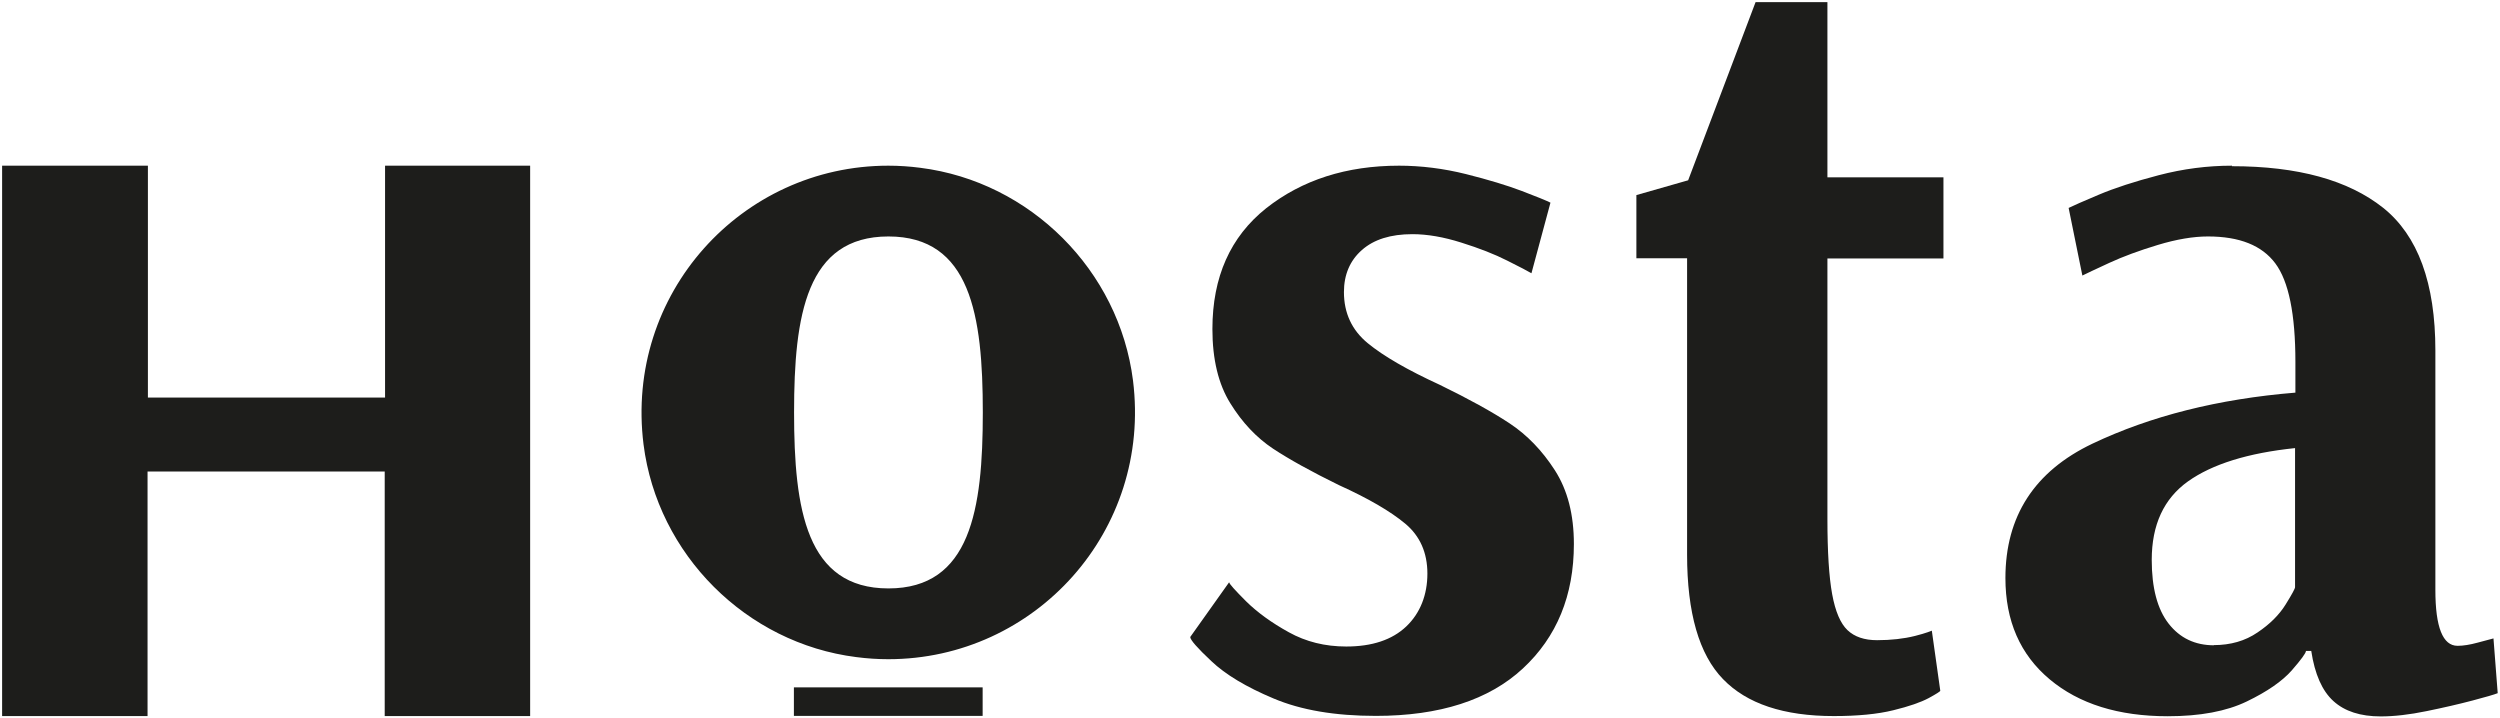 <?xml version="1.0" encoding="UTF-8"?>
<svg id="Calque_2" xmlns="http://www.w3.org/2000/svg" viewBox="0 0 141.99 40.79">
  <defs>
    <style>
      .cls-1 {
        fill: #1d1d1b;
      }
    </style>
  </defs>
  <g id="Calque_1-2" data-name="Calque_1">
    <g>
      <g>
        <polygon class="cls-1" points="21.99 40.54 21.99 26.65 8.26 26.65 8.26 40.54 .25 40.54 .25 9.53 8.26 9.53 8.26 22.71 21.99 22.71 21.99 9.53 30 9.53 30 40.54 21.99 40.54"/>
        <path class="cls-1" d="M29.88,9.66v30.76h-7.76v-13.89h-13.97v13.89H.37V9.66h7.76v13.17h13.97v-13.17h7.76M30.13,9.41h-8.26v13.17h-13.47v-13.17H.12v31.26h8.26v-13.89h13.47v13.89h8.26V9.41h0Z"/>
      </g>
      <g>
        <path class="cls-1" d="M78.15,40.54c-2.3,0-4.23-.33-5.76-.98-1.54-.65-2.71-1.36-3.5-2.1-1.08-1.02-1.15-1.25-1.16-1.29l2.08-2.89c.12.16.37.43.88.94.64.64,1.47,1.25,2.46,1.78.99.55,2.11.83,3.32.83,1.5,0,2.68-.39,3.5-1.17.82-.78,1.24-1.82,1.24-3.09s-.44-2.22-1.3-2.94c-.85-.71-2.09-1.43-3.8-2.21-1.53-.74-2.78-1.43-3.73-2.06-.92-.61-1.72-1.46-2.39-2.53-.66-1.07-1-2.47-1-4.16,0-2.9,1.01-5.17,3.01-6.76,2.01-1.59,4.52-2.39,7.47-2.39,1.25,0,2.53.16,3.8.47,1.31.33,2.34.64,3.16.96.76.29,1.25.49,1.51.61l-1.01,3.75c-.24-.13-.66-.35-1.24-.64-.71-.36-1.57-.69-2.62-1.03-1.02-.32-1.97-.48-2.82-.48-1.26,0-2.26.31-2.96.93-.7.62-1.06,1.46-1.06,2.49,0,1.24.47,2.25,1.39,3,.9.74,2.29,1.55,4.13,2.38,1.66.81,2.95,1.52,3.93,2.17.97.64,1.83,1.53,2.54,2.63.7,1.09,1.06,2.48,1.06,4.12,0,2.87-.96,5.21-2.86,6.97-1.9,1.77-4.68,2.66-8.27,2.66Z"/>
        <path class="cls-1" d="M79.46,9.66c1.24,0,2.51.16,3.77.47,1.3.33,2.33.64,3.14.95.66.25,1.13.44,1.41.56l-.94,3.5c-.28-.15-.67-.35-1.11-.57-.72-.36-1.59-.7-2.64-1.03-1.03-.32-1.99-.49-2.86-.49-1.3,0-2.32.32-3.04.96-.73.65-1.1,1.51-1.1,2.58,0,1.27.48,2.32,1.44,3.1.91.75,2.31,1.56,4.15,2.4,1.63.8,2.95,1.53,3.92,2.17.96.63,1.8,1.5,2.5,2.59.69,1.07,1.04,2.44,1.04,4.06,0,2.83-.95,5.15-2.82,6.88-1.88,1.74-4.63,2.63-8.18,2.63-2.28,0-4.2-.33-5.71-.97-1.52-.64-2.69-1.34-3.46-2.08-.78-.74-1.02-1.05-1.09-1.15l1.94-2.72c.15.17.39.43.78.82.66.66,1.49,1.26,2.48,1.81,1.01.56,2.15.84,3.38.84,1.53,0,2.74-.4,3.59-1.2.85-.81,1.27-1.88,1.27-3.18s-.45-2.29-1.35-3.03c-.85-.72-2.11-1.44-3.82-2.22-1.52-.74-2.77-1.43-3.71-2.05-.9-.6-1.69-1.44-2.35-2.5-.65-1.05-.98-2.43-.98-4.09,0-2.86,1-5.1,2.96-6.66,1.98-1.57,4.47-2.37,7.39-2.37M79.46,9.41c-2.99,0-5.51.81-7.55,2.42-2.03,1.62-3.05,3.9-3.05,6.86,0,1.72.34,3.13,1.02,4.22.68,1.1,1.49,1.95,2.42,2.57.94.62,2.19,1.31,3.74,2.07,1.68.76,2.93,1.49,3.77,2.19.84.7,1.26,1.65,1.26,2.84s-.4,2.24-1.2,3c-.8.76-1.94,1.14-3.41,1.14-1.2,0-2.29-.27-3.26-.81-.98-.54-1.79-1.13-2.43-1.76-.64-.64-.96-1-.96-1.08l-2.21,3.11c0,.16.4.62,1.2,1.37.8.76,1.98,1.47,3.53,2.12,1.56.66,3.49.99,5.81.99,3.63,0,6.42-.9,8.35-2.69,1.93-1.79,2.9-4.15,2.9-7.07,0-1.68-.36-3.07-1.08-4.19-.72-1.12-1.58-2.01-2.58-2.67-1-.66-2.31-1.38-3.95-2.18-1.83-.84-3.2-1.63-4.1-2.37-.9-.74-1.35-1.71-1.35-2.9,0-.99.34-1.79,1.02-2.39.68-.6,1.63-.9,2.87-.9.84,0,1.77.16,2.78.48,1.02.32,1.89.66,2.6,1.02.72.36,1.18.6,1.38.72l1.08-4.01c-.24-.12-.78-.34-1.62-.66-.84-.32-1.9-.64-3.17-.96-1.28-.32-2.56-.48-3.83-.48h0Z"/>
      </g>
      <g>
        <path class="cls-1" d="M104.13,40.54c-2.79,0-4.88-.69-6.2-2.06-1.33-1.37-2-3.71-2-6.98V14.55h-2.88v-3.37l2.91-.83L99.79.25h3.86v9.94h6.59v4.36h-6.59v14.92c0,1.91.09,3.32.27,4.31.18,1,.49,1.71.9,2.1.42.4,1.01.6,1.77.6.81,0,1.55-.08,2.18-.24.42-.1.68-.17.83-.23l.45,3.24s0-.01-.01-.01c-.04,0-.19.09-.58.31-.43.23-1.09.46-1.98.68-.88.21-2,.32-3.35.32Z"/>
        <path class="cls-1" d="M103.53.37v9.94h6.59v4.11h-6.59v15.04c0,1.92.09,3.33.27,4.33.19,1.04.5,1.75.94,2.17.44.42,1.07.63,1.85.63s1.57-.08,2.21-.25c.31-.07.53-.13.7-.18l.42,2.96c-.07.05-.22.14-.51.3-.42.23-1.07.45-1.95.67-.87.21-1.99.32-3.32.32-2.75,0-4.81-.68-6.11-2.02-1.3-1.34-1.97-3.66-1.97-6.89V14.43h-2.88v-3.15l2.75-.79.12-.03.04-.12,3.77-9.96h3.65M103.78.12h-4.07l-3.83,10.12-2.94.84v3.59h2.88v16.83c0,3.31.68,5.67,2.04,7.07,1.35,1.4,3.45,2.1,6.29,2.1,1.36,0,2.49-.11,3.38-.33.9-.22,1.56-.45,2.01-.69.44-.24.66-.38.66-.42l-.48-3.41s-.32.14-.96.3c-.64.16-1.36.24-2.15.24-.72,0-1.28-.19-1.68-.57-.4-.38-.69-1.06-.87-2.04-.18-.98-.27-2.41-.27-4.28v-14.79h6.59v-4.61h-6.59V.12h0Z"/>
      </g>
      <g>
        <path class="cls-1" d="M135.21,40.54c-1.12,0-2-.28-2.61-.83-.62-.56-1.03-1.49-1.22-2.77l-.02-.11h-.53v.12s-.08.22-.78,1.03c-.52.6-1.37,1.19-2.5,1.73-1.13.55-2.62.83-4.44.83-2.75,0-4.98-.7-6.62-2.07-1.64-1.37-2.47-3.27-2.47-5.65,0-3.45,1.64-5.98,4.87-7.52,3.27-1.57,7.13-2.54,11.48-2.89h.12v-1.87c0-2.73-.39-4.64-1.16-5.67-.78-1.05-2.11-1.58-3.93-1.58-.84,0-1.81.16-2.88.48-1.04.32-1.97.66-2.77,1.03-.65.3-1.11.52-1.38.65l-.73-3.58c.28-.13.81-.36,1.61-.7.89-.38,2.03-.75,3.39-1.11,1.37-.35,2.76-.53,4.13-.53,3.7,0,6.57.79,8.51,2.34,1.94,1.55,2.92,4.24,2.92,8.02v13.59c0,2.22.45,3.3,1.38,3.3.33,0,.73-.06,1.17-.19.33-.09.58-.16.75-.2l.22,2.87c-.25.08-.71.22-1.34.38-.76.2-1.64.4-2.6.6-.96.2-1.82.29-2.58.29ZM130.35,25.33c-2.68.28-4.75.92-6.14,1.91-1.4,1-2.12,2.53-2.12,4.57,0,1.62.33,2.86.98,3.7.66.85,1.56,1.28,2.67,1.28.98,0,1.84-.25,2.56-.74.71-.49,1.25-1.03,1.62-1.62.51-.83.56-.98.56-1.06v-8.04h-.14Z"/>
        <path class="cls-1" d="M126.77,9.66c3.68,0,6.51.78,8.44,2.31,1.91,1.52,2.87,4.19,2.87,7.92v13.6c0,.85,0,3.42,1.51,3.42.34,0,.75-.06,1.2-.19.24-.07.45-.12.6-.16l.2,2.62c-.2.06-.57.17-1.24.35-.76.2-1.63.4-2.59.6-.95.19-1.81.29-2.55.29-1.09,0-1.94-.27-2.53-.8-.59-.54-.99-1.45-1.18-2.7l-.03-.21h-.52l-.25-.03v.25s-.09.22-.75.98c-.51.59-1.34,1.16-2.47,1.7-1.11.54-2.59.81-4.38.81-2.72,0-4.92-.69-6.54-2.04-1.61-1.34-2.42-3.21-2.42-5.56,0-3.39,1.61-5.88,4.8-7.41,3.26-1.56,7.1-2.53,11.44-2.88l.23-.02v-1.97c0-2.79-.39-4.67-1.19-5.75-.81-1.08-2.16-1.63-4.03-1.63-.85,0-1.83.16-2.92.49-1.05.32-1.98.66-2.79,1.03-.54.25-.96.45-1.24.58l-.68-3.33c.29-.13.79-.35,1.52-.66.88-.37,2.02-.74,3.38-1.1,1.36-.35,2.74-.53,4.1-.53M125.75,36.9c1.01,0,1.89-.26,2.63-.77.72-.5,1.28-1.05,1.66-1.66.54-.87.58-1.01.58-1.12v-8.18l-.28.03c-2.7.28-4.79.93-6.2,1.93-1.44,1.02-2.17,2.59-2.17,4.67,0,1.64.34,2.91,1.01,3.77.69.88,1.62,1.32,2.77,1.32M126.77,9.41c-1.4,0-2.78.18-4.16.54-1.38.36-2.51.73-3.41,1.11-.9.38-1.47.63-1.71.75l.78,3.84c.24-.12.75-.36,1.53-.72.78-.36,1.7-.7,2.76-1.02,1.06-.32,2.01-.48,2.84-.48,1.8,0,3.07.51,3.83,1.53.76,1.02,1.14,2.88,1.14,5.6v1.74c-4.39.36-8.23,1.33-11.53,2.9-3.29,1.57-4.94,4.12-4.94,7.63,0,2.44.84,4.35,2.51,5.75s3.91,2.1,6.71,2.1c1.84,0,3.33-.28,4.49-.84,1.16-.56,2.01-1.15,2.55-1.76.54-.62.81-.99.81-1.11h.3c.2,1.32.62,2.27,1.26,2.85.64.58,1.53.87,2.69.87.76,0,1.63-.1,2.6-.3.98-.2,1.84-.4,2.6-.6.76-.2,1.24-.34,1.44-.42l-.24-3.11c-.16.04-.46.12-.9.24-.44.12-.82.18-1.14.18-.84,0-1.26-1.06-1.26-3.17v-13.6c0-3.83-.99-6.53-2.97-8.11-1.98-1.57-4.84-2.36-8.59-2.36h0ZM125.75,36.65c-1.08,0-1.94-.41-2.58-1.23s-.96-2.03-.96-3.62c0-2,.69-3.48,2.06-4.46,1.38-.98,3.4-1.61,6.08-1.89v7.9c0,.08-.18.41-.54.99-.36.58-.89,1.11-1.59,1.58-.7.48-1.53.72-2.49.72h0Z"/>
      </g>
      <g>
        <path class="cls-1" d="M50.45,37.31c-.6,0-1.21-.04-1.81-.11-6.16-.78-11.19-5.81-11.97-11.97-.51-4.05.68-7.96,3.35-10.99,2.64-2.99,6.44-4.71,10.42-4.71.6,0,1.21.04,1.81.11,6.16.78,11.19,5.81,11.97,11.97.51,4.05-.68,7.96-3.35,10.99-2.64,2.99-6.43,4.71-10.42,4.71h0ZM44.97,23.42c0,4.89.43,10.11,5.48,10.11s5.48-5.21,5.48-10.1h0c0-4.91-.43-10.13-5.48-10.13s-5.48,5.21-5.48,10.1h0Z"/>
        <path class="cls-1" d="M50.45,9.66c.59,0,1.2.04,1.79.11,6.1.77,11.09,5.76,11.86,11.86.51,4.02-.67,7.88-3.32,10.89-2.61,2.96-6.38,4.66-10.33,4.66-.59,0-1.2-.04-1.79-.11-6.1-.77-11.09-5.76-11.86-11.86-.51-4.02.67-7.88,3.32-10.89,2.61-2.96,6.38-4.66,10.33-4.66M45.1,23.42h.25s-.25,0-.25,0h-.25s0,.01,0,.01h0c0,4.95.44,10.22,5.61,10.22s5.61-5.28,5.61-10.24h-.25s.25,0,.25,0h0s0-.01,0-.01h0c0-4.95-.44-10.22-5.61-10.22s-5.61,5.28-5.61,10.24h.25M50.45,9.41c-8.34,0-14.97,7.28-13.9,15.83.79,6.25,5.83,11.29,12.08,12.08.61.08,1.22.12,1.82.12,8.34,0,14.97-7.28,13.9-15.83-.79-6.25-5.83-11.29-12.08-12.08-.61-.08-1.22-.12-1.82-.12h0ZM45.1,23.42c0-5.52.7-9.99,5.36-9.99s5.36,4.47,5.36,9.99c0,0,0,0,0-.01v.03s0,0,0-.01c0,5.52-.7,9.99-5.36,9.99s-5.36-4.47-5.36-9.99c0,0,0,0,0,.01v-.03s0,0,0,.01h0Z"/>
      </g>
      <g>
        <rect class="cls-1" x="45.22" y="39.17" width="10.47" height="1.37"/>
        <path class="cls-1" d="M55.56,39.29v1.12h-10.22v-1.12h10.22M55.81,39.04h-10.72v1.62h10.72v-1.62h0Z"/>
      </g>
    </g>
  </g>
</svg>